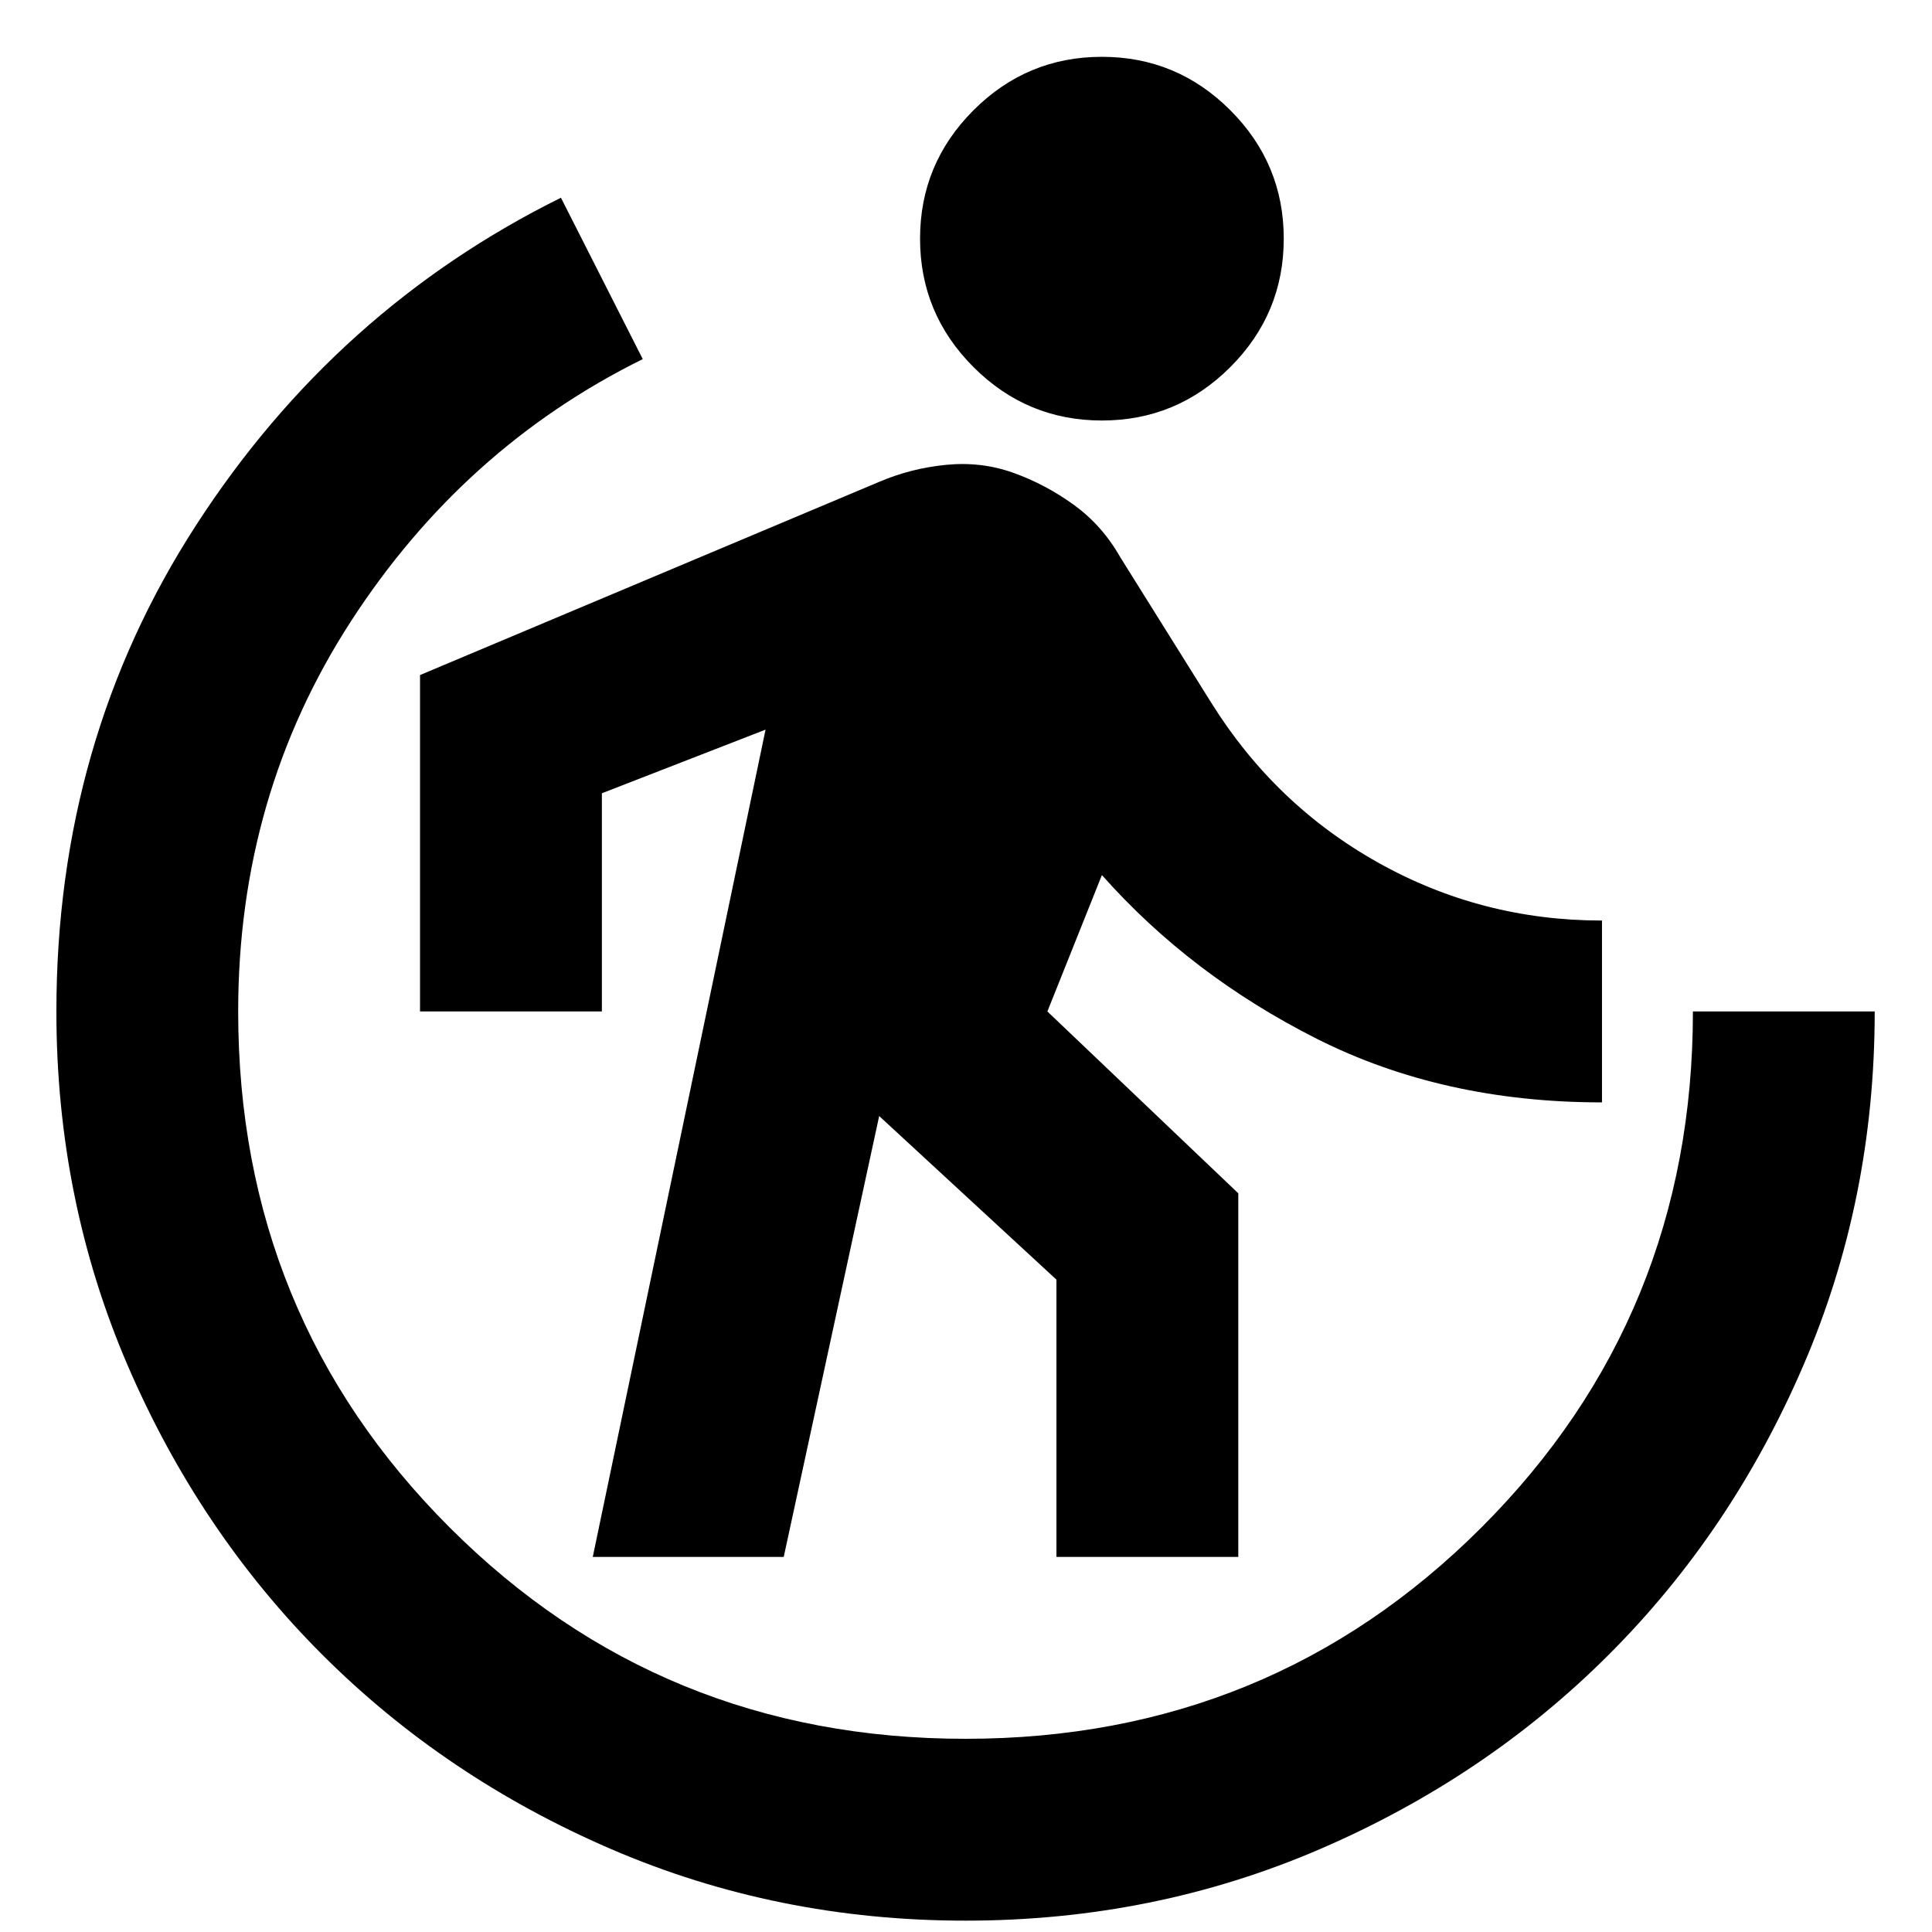 <?xml version="1.0" encoding="UTF-8"?> <svg xmlns="http://www.w3.org/2000/svg" width="32" height="32" viewBox="0 0 32 32" fill="none"><g id="Icons/Logo/Core_24px" clip-path="url(#clip0_626_22314)"><path id="Vector" d="M9.818 25.788L12.68 12.085L9.969 13.139V16.753H6.957V11.181L14.562 7.981C14.913 7.831 15.283 7.737 15.672 7.699C16.061 7.661 16.432 7.705 16.783 7.831C17.134 7.956 17.467 8.132 17.781 8.358C18.094 8.584 18.352 8.872 18.552 9.224L20.058 11.633C20.761 12.762 21.683 13.647 22.825 14.287C23.967 14.927 25.203 15.247 26.534 15.247V18.259C24.777 18.259 23.202 17.907 21.809 17.205C20.416 16.502 19.23 15.598 18.251 14.494L17.348 16.753L20.51 19.765V25.788H17.498V21.195L14.562 18.485L12.981 25.788H9.818ZM18.251 6.965C17.423 6.965 16.714 6.67 16.124 6.08C15.534 5.49 15.239 4.781 15.239 3.953C15.239 3.125 15.534 2.416 16.124 1.826C16.714 1.236 17.423 0.941 18.251 0.941C19.079 0.941 19.788 1.236 20.378 1.826C20.968 2.416 21.263 3.125 21.263 3.953C21.263 4.781 20.968 5.49 20.378 6.08C19.788 6.67 19.079 6.965 18.251 6.965ZM15.992 31.812C13.909 31.812 11.952 31.416 10.12 30.626C8.287 29.835 6.694 28.762 5.338 27.407C3.983 26.052 2.91 24.458 2.119 22.626C1.329 20.794 0.934 18.836 0.934 16.753C0.934 13.766 1.705 11.081 3.249 8.697C4.792 6.312 6.807 4.505 9.291 3.275L10.646 5.948C8.664 6.927 7.051 8.377 5.809 10.296C4.567 12.216 3.945 14.369 3.945 16.753C3.945 20.116 5.112 22.965 7.447 25.299C9.781 27.633 12.629 28.8 15.992 28.8C19.356 28.8 22.204 27.633 24.538 25.299C26.872 22.965 28.04 20.116 28.04 16.753H31.051C31.051 18.836 30.656 20.794 29.865 22.626C29.075 24.458 28.002 26.052 26.646 27.407C25.291 28.762 23.698 29.835 21.865 30.626C20.033 31.416 18.076 31.812 15.992 31.812Z" fill="black"></path></g><defs><clipPath id="clip0_626_22314"><rect width="32" height="32" fill="white"></rect></clipPath></defs></svg> 